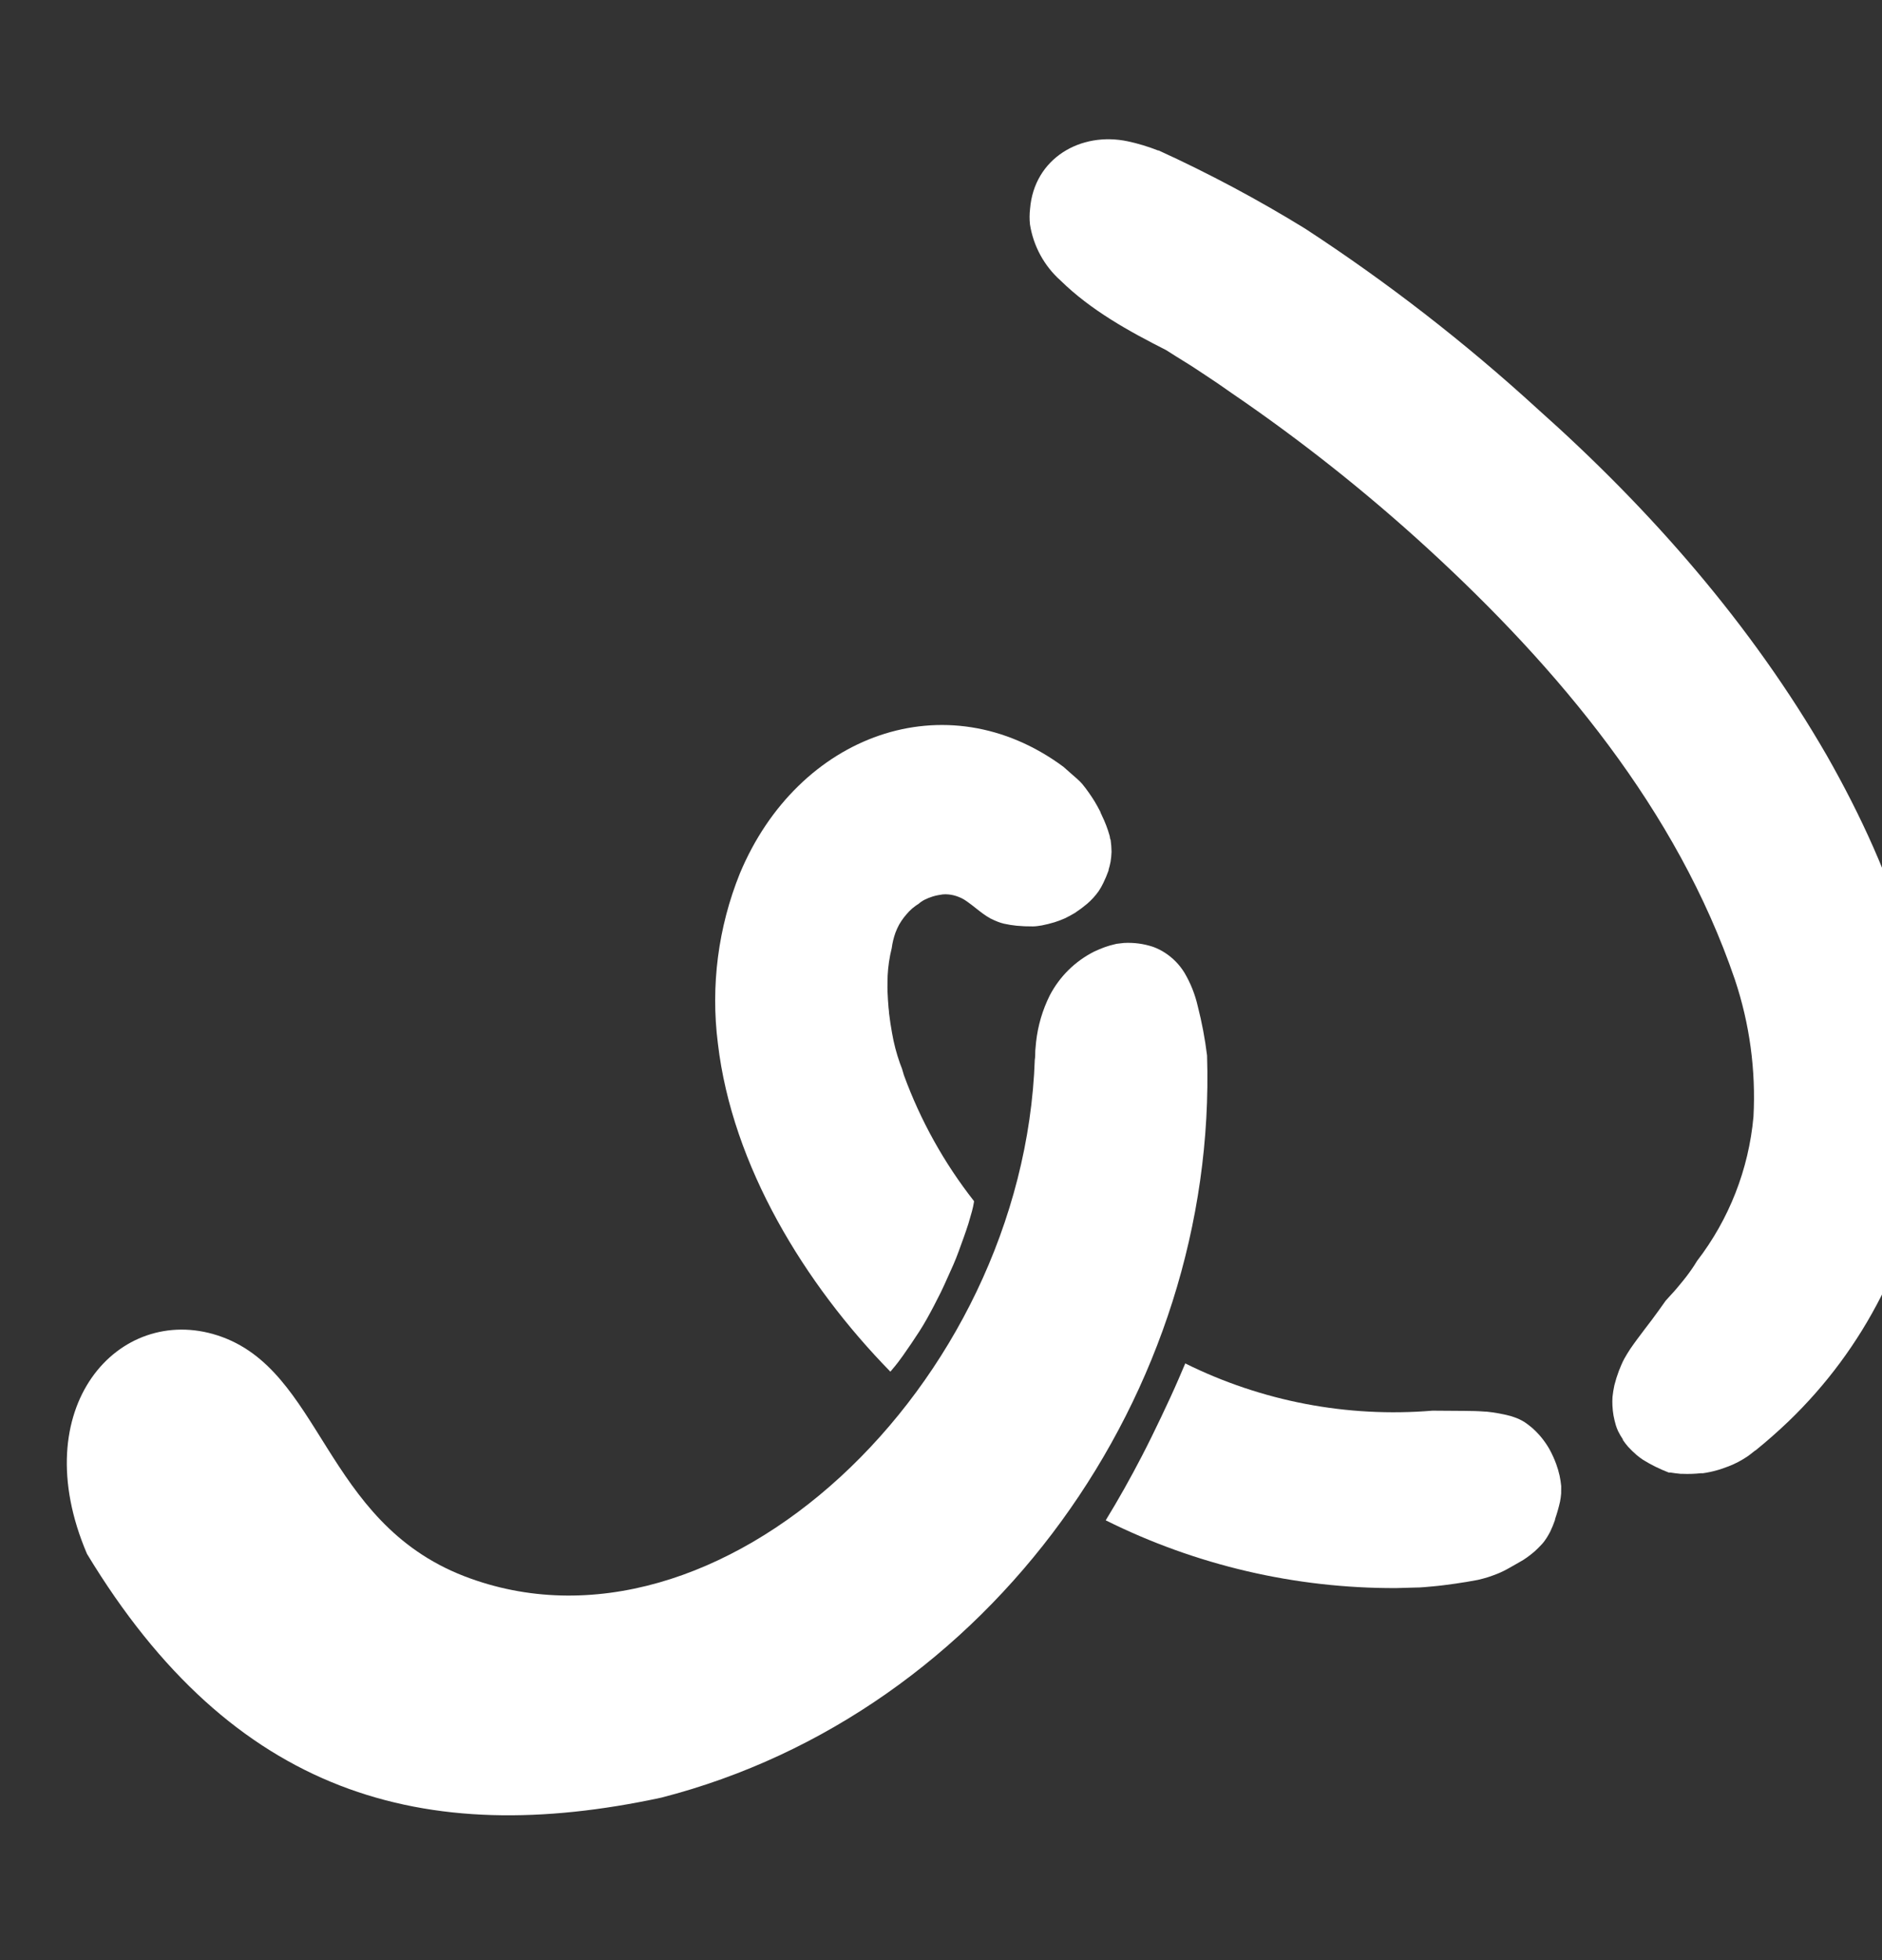 <?xml version="1.0" encoding="UTF-8"?> <svg xmlns="http://www.w3.org/2000/svg" width="659" height="686" viewBox="0 0 659 686" fill="none"><rect x="0" y="0" width="659" height="686" fill="#333333" stroke="none"/><path d="M393.513 329.984L390.981 330.279L390.411 330.418C389.285 330.675 388.173 330.99 387.078 331.361C385.682 331.863 384.427 332.394 383.115 333.01C376.451 336.373 371.013 341.745 367.569 348.368C365.029 353.472 363.411 358.985 362.792 364.653L362.515 367.665C362.508 368.717 362.5 369.797 362.351 370.848L362.353 370.535C358.478 484.999 251.269 585.829 162.55 551.572C113.044 532.403 112.849 479.208 76.2 467.322C41.65 456.134 8.501 492.435 30.459 543.764C81.581 628.278 148.404 646.943 231.547 629.075C346.643 599.548 426.384 487.181 422.663 369.367C421.946 363.543 420.857 357.771 419.401 352.086C418.456 347.951 416.872 343.988 414.707 340.34C412.996 337.569 410.692 335.213 407.96 333.441C406.666 332.592 405.278 331.895 403.824 331.365C400.507 330.251 397.007 329.782 393.513 329.984Z" fill="white"></path><path d="M408.332 122.516C410.568 123.925 412.833 125.391 415.069 126.743C417.306 128.095 419.767 129.761 422.116 131.313C425.173 133.324 428.2 135.364 431.171 137.489C455.381 153.991 478.379 172.204 499.988 191.991C545.667 233.877 587.226 283.411 607.478 342.774C612.656 358.233 614.866 374.531 613.992 390.811C612.329 409.17 605.471 426.676 594.22 441.279C593.903 441.817 593.558 442.355 593.213 442.892C592.014 444.722 590.721 446.487 589.338 448.182C587.904 449.963 586.47 451.687 584.866 453.382L583.233 455.19C581.653 457.453 580.046 459.659 578.41 461.865L575.885 465.174C574.191 467.437 572.47 469.671 570.89 471.991C570.143 473.123 569.424 474.283 568.762 475.473C568.099 476.662 567.434 478.307 566.855 479.752C566.233 481.394 565.709 483.071 565.285 484.774C564.995 486.115 564.777 487.47 564.631 488.835C564.566 489.847 564.559 490.863 564.609 491.877C564.663 493.04 564.788 494.199 564.983 495.348C565.202 496.515 565.478 497.654 565.812 498.794C566.03 499.484 566.291 500.16 566.593 500.818C567.078 501.807 567.631 502.761 568.251 503.673L568.249 503.872C568.819 504.719 569.44 505.53 570.109 506.301C571.043 507.311 572.032 508.267 573.074 509.165C573.778 509.76 574.514 510.316 575.28 510.83C578.145 512.601 581.171 514.098 584.318 515.3L584.915 515.304C586.107 515.511 587.301 515.633 588.494 515.756L589.119 515.76C591.264 515.847 593.412 515.776 595.546 515.549L596.257 515.554C597.892 515.327 599.509 514.987 601.097 514.536L600.756 514.534L600.983 514.535L600.785 514.534L601.097 514.536L601.809 514.342C602.978 513.952 604.146 513.563 605.315 513.116C606.484 512.669 607.539 512.165 608.595 511.632C609.712 511.041 610.798 510.394 611.85 509.693C612.535 509.215 613.193 508.708 613.85 508.172C614.508 507.636 614.479 507.693 614.793 507.496C618.72 504.321 622.535 500.964 626.236 497.427C652.782 471.945 669.914 438.223 674.842 401.758C680.868 353.468 663.291 305.865 639.728 264.475C613.269 218.573 577.928 178.266 538.429 143.132C513.051 119.917 485.825 98.808 457.02 80.013C440.49 69.844 423.349 60.704 405.696 52.643L405.468 52.642C402.061 51.3 398.551 50.239 394.971 49.469C378.392 45.913 362.12 55.436 360.689 73.053C360.476 74.866 360.463 76.696 360.65 78.512C361.843 86.124 365.643 93.085 371.401 98.204C381.961 108.542 395.159 115.856 408.332 122.516Z" fill="white"></path><path d="M542.471 506.988C541.644 505.562 540.703 504.205 539.656 502.931C538.702 501.787 537.664 500.716 536.551 499.725C535.702 498.999 534.815 498.319 533.893 497.688C533.166 497.235 532.409 496.831 531.627 496.478C530.749 496.102 529.841 495.812 528.933 495.521C526.139 494.784 523.29 494.27 520.415 493.983L519.988 493.98C517.601 493.792 515.213 493.747 512.825 493.73L505.434 493.679L501.596 493.652C471.773 496.126 441.84 490.411 415.027 477.122C414.294 478.88 413.543 480.637 412.772 482.395C410.807 486.93 408.729 491.407 406.593 495.884C404.458 500.361 402.237 504.923 399.931 509.371C395.954 517.047 391.721 524.609 387.177 532.026C418.756 547.748 453.573 555.869 488.849 555.74L495.361 555.558C497.55 555.574 499.77 555.305 501.96 555.121C504.151 554.938 507.11 554.532 509.643 554.18C512.176 553.828 514.909 553.364 517.499 552.871C518.638 552.594 519.778 552.318 520.917 551.957C522.057 551.595 523.254 551.148 524.395 550.702C525.535 550.255 527.247 549.414 528.503 548.683C529.759 547.953 531.814 546.83 533.413 545.875C534.812 544.96 536.149 543.953 537.414 542.861C538.301 542.043 539.132 541.224 539.934 540.348C540.736 539.472 541.053 538.906 541.57 538.171C542.039 537.438 542.472 536.682 542.865 535.905C543.49 534.586 544.04 533.232 544.514 531.851L544.515 531.624C545.211 529.605 545.795 527.549 546.265 525.467C546.449 524.528 546.579 523.58 546.654 522.626C546.66 521.773 546.666 520.92 546.672 520.039C546.551 518.805 546.361 517.58 546.101 516.368C545.799 515.014 545.409 513.682 544.935 512.379C544.257 510.52 543.433 508.718 542.471 506.988Z" fill="white"></path><path d="M388.49 292.279C388.185 291.139 387.767 289.999 387.348 288.859C386.93 287.719 386.37 286.492 385.809 285.323L385.67 284.981C385.565 284.806 385.471 284.625 385.389 284.439L385.39 284.268C385.308 284.082 385.214 283.901 385.11 283.726C384.521 282.613 383.931 281.5 383.285 280.443C382.638 279.387 381.935 278.33 381.203 277.301C380.471 276.273 379.739 275.273 378.921 274.3C378.104 273.328 376.465 271.923 375.165 270.805L372.339 268.312C331.299 238.001 279.393 256.998 259.065 305.67C251.463 324.505 248.814 344.973 251.369 365.122C256.384 408.002 281.823 449.405 311.773 480.008C313.006 478.538 314.181 477.182 315.33 475.541L316.163 474.41C318.173 471.581 320.069 468.751 321.908 465.921C323.748 463.091 325.418 460.003 327.032 456.944C327.839 455.358 328.675 453.772 329.454 452.185C330.232 450.598 330.955 448.983 331.677 447.367C333.12 444.222 334.564 441.047 335.724 437.815C336.884 434.582 338.072 431.463 339.089 428.229C339.526 426.782 339.934 425.391 340.342 423.888C340.634 422.812 340.87 421.723 341.048 420.623C341.061 420.519 341.062 420.414 341.05 420.31C330.603 407.003 322.321 392.13 316.511 376.241L315.844 373.99C315.593 373.363 315.37 372.736 315.118 372.08C313.897 368.624 312.97 365.069 312.35 361.456C311.94 359.179 311.586 356.902 311.318 354.625C311.322 353.972 311.185 353.317 311.132 352.662C310.975 350.785 310.846 348.936 310.774 346.974C310.703 345.012 310.8 343.278 310.813 341.43C310.977 338.182 311.457 334.957 312.246 331.802C312.489 329.944 312.931 328.117 313.563 326.353C313.934 325.381 314.368 324.434 314.862 323.519C315.387 322.612 315.973 321.743 316.615 320.915C317.16 320.265 317.705 319.615 318.278 318.994C318.973 318.262 319.739 317.6 320.566 317.02C320.893 316.772 321.237 316.546 321.594 316.345C322.233 315.768 322.943 315.276 323.708 314.881C324.625 314.419 325.578 314.036 326.559 313.735C327.175 313.539 327.803 313.382 328.439 313.265L330.09 312.993C330.79 312.926 331.495 312.931 332.194 313.007C333.352 313.125 334.488 313.401 335.571 313.827C336.262 314.08 336.926 314.399 337.555 314.779C338.036 315.067 338.517 315.412 338.998 315.756C340.78 317.02 342.419 318.453 344.173 319.716C345.015 320.334 345.894 320.9 346.805 321.412C347.683 321.844 348.562 322.249 349.469 322.596C350.146 322.852 350.837 323.066 351.54 323.236C353.001 323.561 354.481 323.8 355.97 323.95C357.859 324.13 359.757 324.21 361.655 324.189C362.707 324.196 363.76 324.004 364.813 323.841C366.322 323.539 367.803 323.18 369.256 322.735C370.508 322.342 371.736 321.876 372.933 321.339C374.093 320.779 375.235 320.161 376.358 319.487C377.847 318.509 379.278 317.447 380.645 316.304C381.421 315.633 382.157 314.917 382.849 314.159C383.517 313.425 384.139 312.65 384.713 311.841C385.288 310.964 385.835 310.058 386.325 309.009C387.018 307.564 387.625 306.175 388.176 304.615L388.177 304.388C388.463 303.456 388.698 302.508 388.88 301.55C389.064 300.403 389.176 299.245 389.217 298.084C389.199 296.704 389.095 295.326 388.905 293.959C388.727 293.616 388.632 293.235 388.628 292.848C388.573 292.62 388.517 292.45 388.49 292.279Z" fill="white"></path></svg> 
